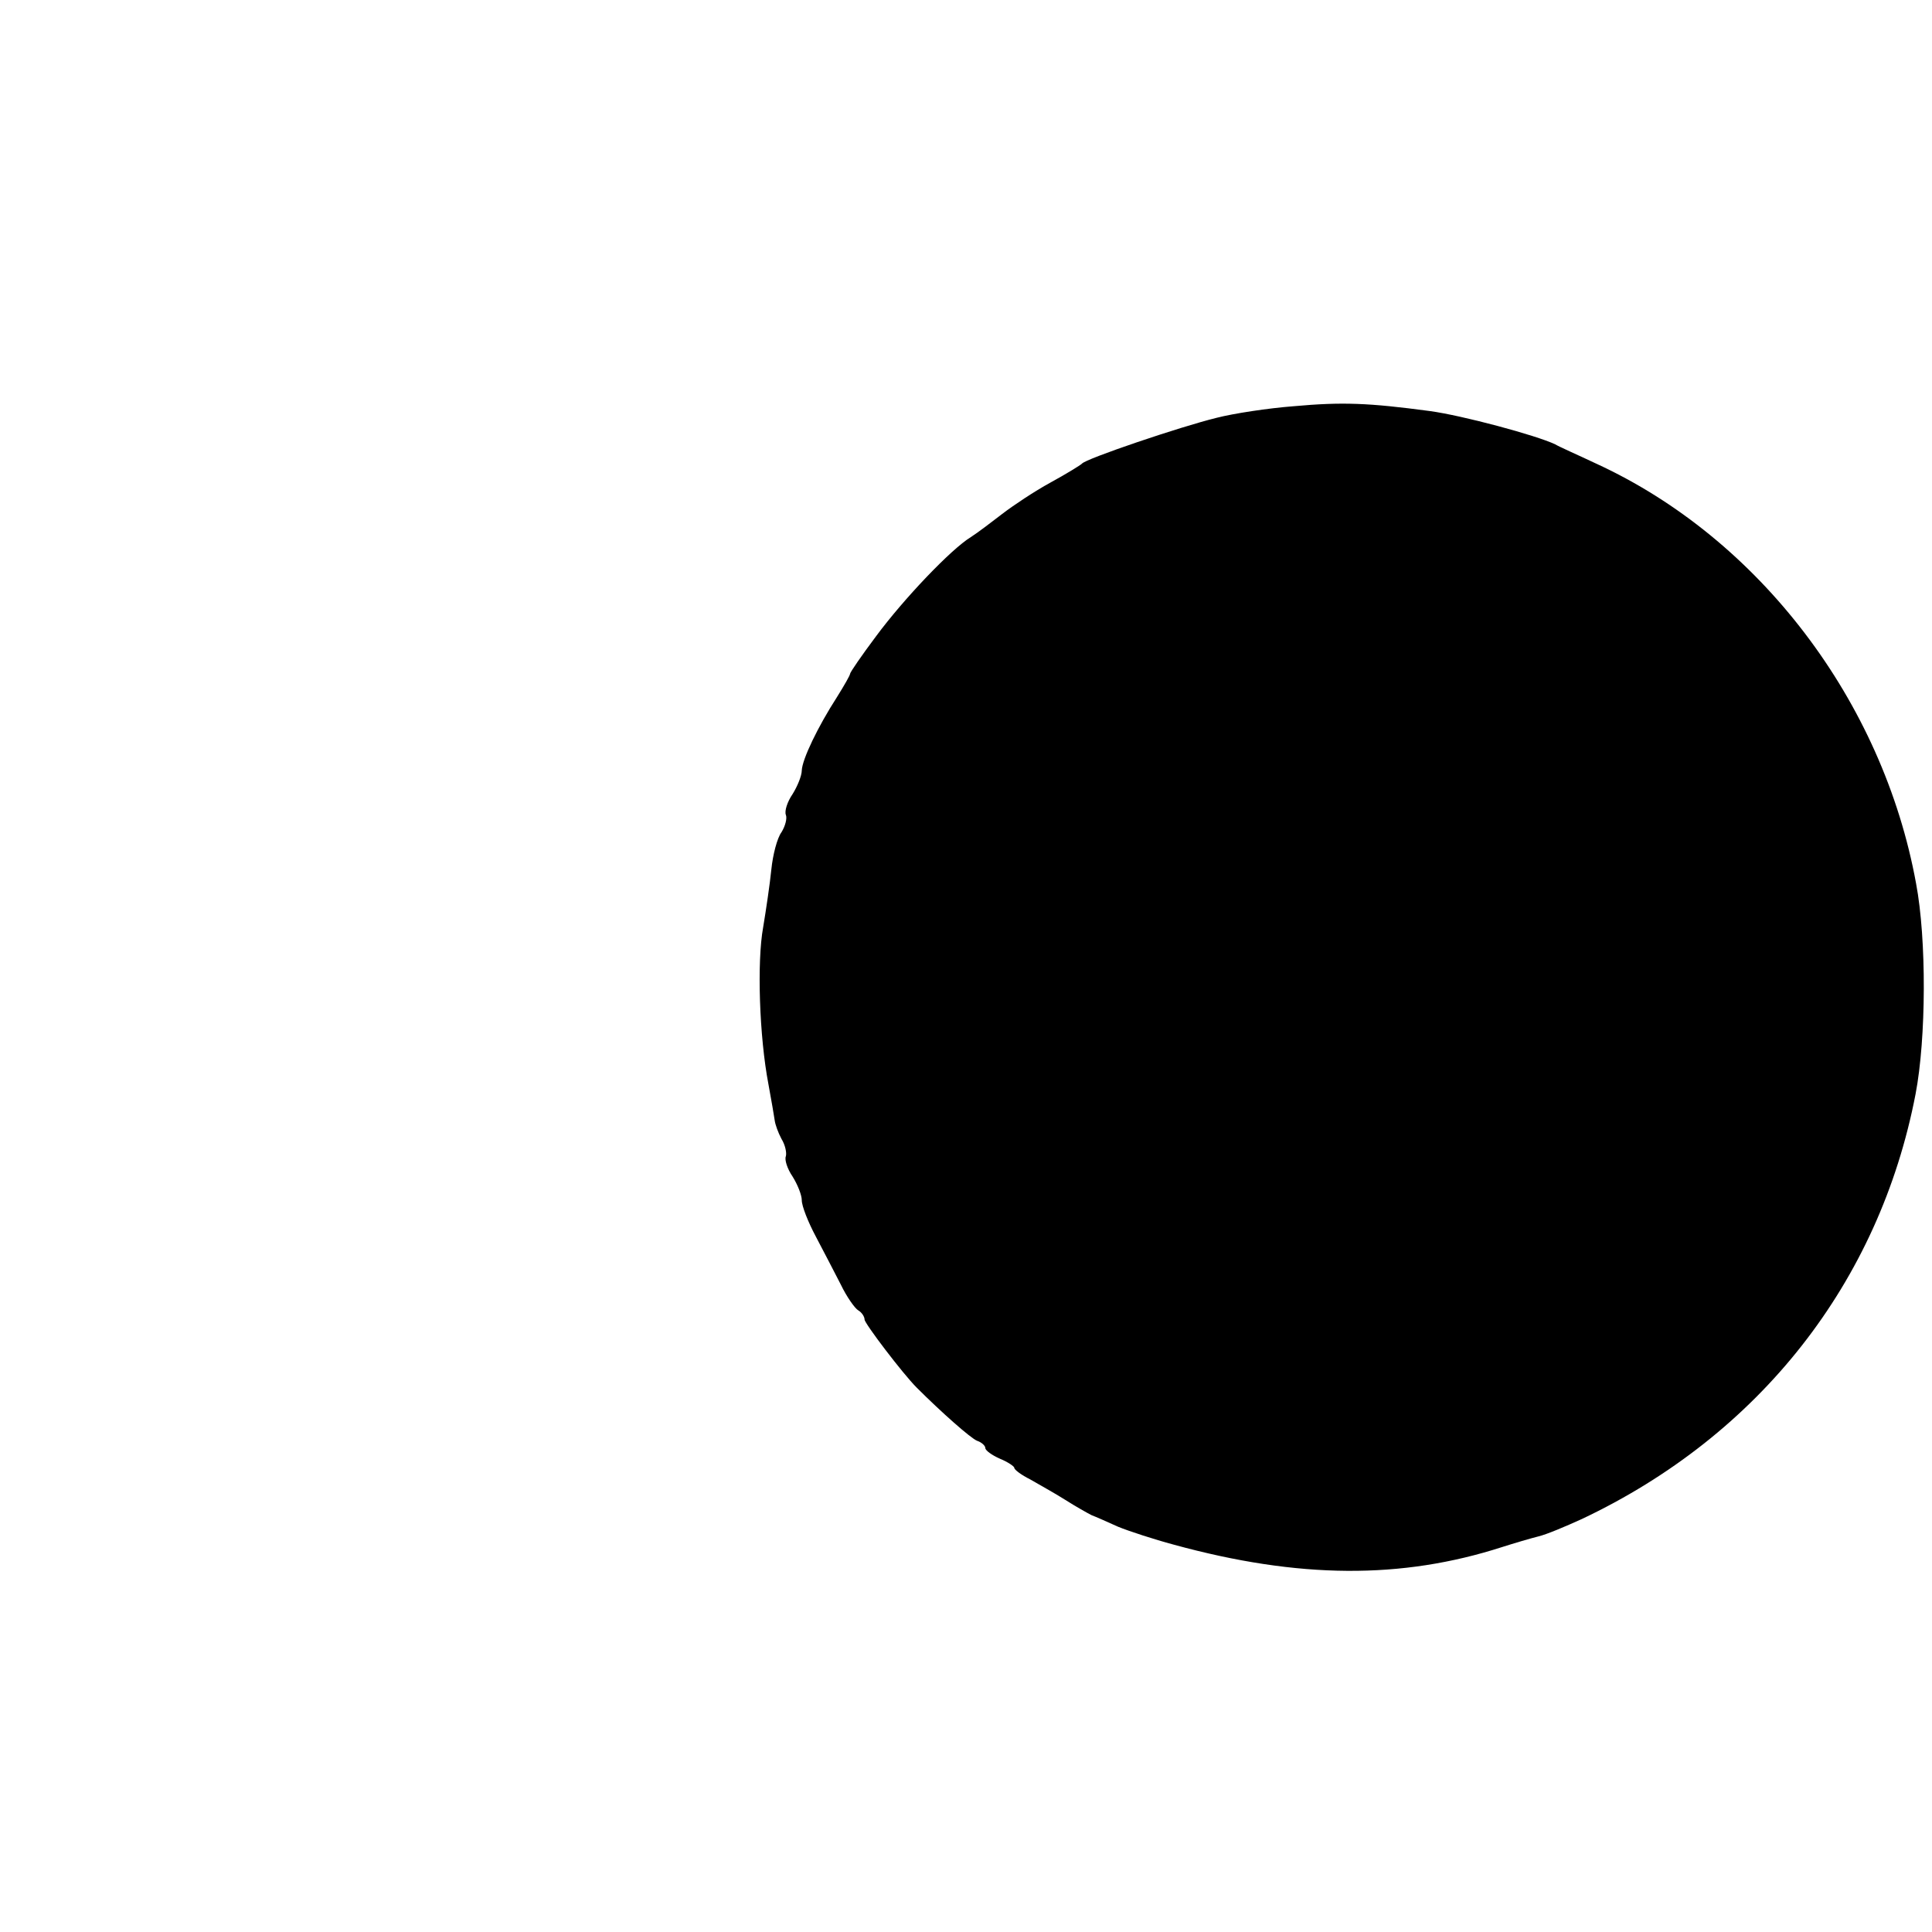 <?xml version="1.0" standalone="no"?>
<!DOCTYPE svg PUBLIC "-//W3C//DTD SVG 20010904//EN"
 "http://www.w3.org/TR/2001/REC-SVG-20010904/DTD/svg10.dtd">
<svg version="1.0" xmlns="http://www.w3.org/2000/svg"
 width="400pt" height="400pt" viewBox="0 0 400 400"
 preserveAspectRatio="xMidYMid meet">
<g transform="translate(0,400) scale(0.1,-0.1)"
fill="#000000" stroke="none">
<path d="M2679 3159 c-53 -4 -125 -15 -160 -24 -74 -18 -272 -85 -279 -95 -3
-3 -32 -21 -65 -39 -33 -18 -78 -48 -100 -65 -22 -17 -51 -39 -65 -48 -41 -25
-139 -128 -196 -205 -30 -40 -54 -75 -54 -78 0 -3 -12 -24 -27 -48 -40 -62
-72 -129 -73 -152 0 -11 -9 -33 -19 -49 -11 -16 -17 -35 -14 -43 3 -7 -1 -23
-9 -36 -9 -12 -18 -47 -21 -77 -3 -30 -11 -84 -17 -120 -13 -71 -8 -226 11
-325 6 -33 12 -67 13 -75 1 -8 7 -25 14 -38 8 -13 11 -29 9 -36 -3 -7 3 -26
14 -42 10 -16 19 -38 19 -49 0 -12 13 -45 29 -75 16 -30 39 -75 52 -100 12
-25 29 -49 36 -53 7 -4 13 -13 13 -19 0 -8 79 -112 108 -141 51 -51 112 -105
125 -110 9 -3 17 -10 17 -15 0 -5 14 -15 30 -22 17 -7 30 -16 30 -19 0 -4 15
-15 33 -24 17 -10 50 -28 72 -42 22 -14 47 -28 55 -32 8 -3 33 -14 55 -24 22
-9 74 -26 115 -37 259 -71 472 -72 680 -5 25 8 59 18 75 22 17 4 57 21 90 36
368 174 616 490 691 880 22 115 23 320 1 436 -69 378 -325 714 -662 869 -38
18 -77 35 -85 40 -40 19 -193 60 -260 69 -127 17 -181 19 -281 10z"/>
</g>
</svg>
